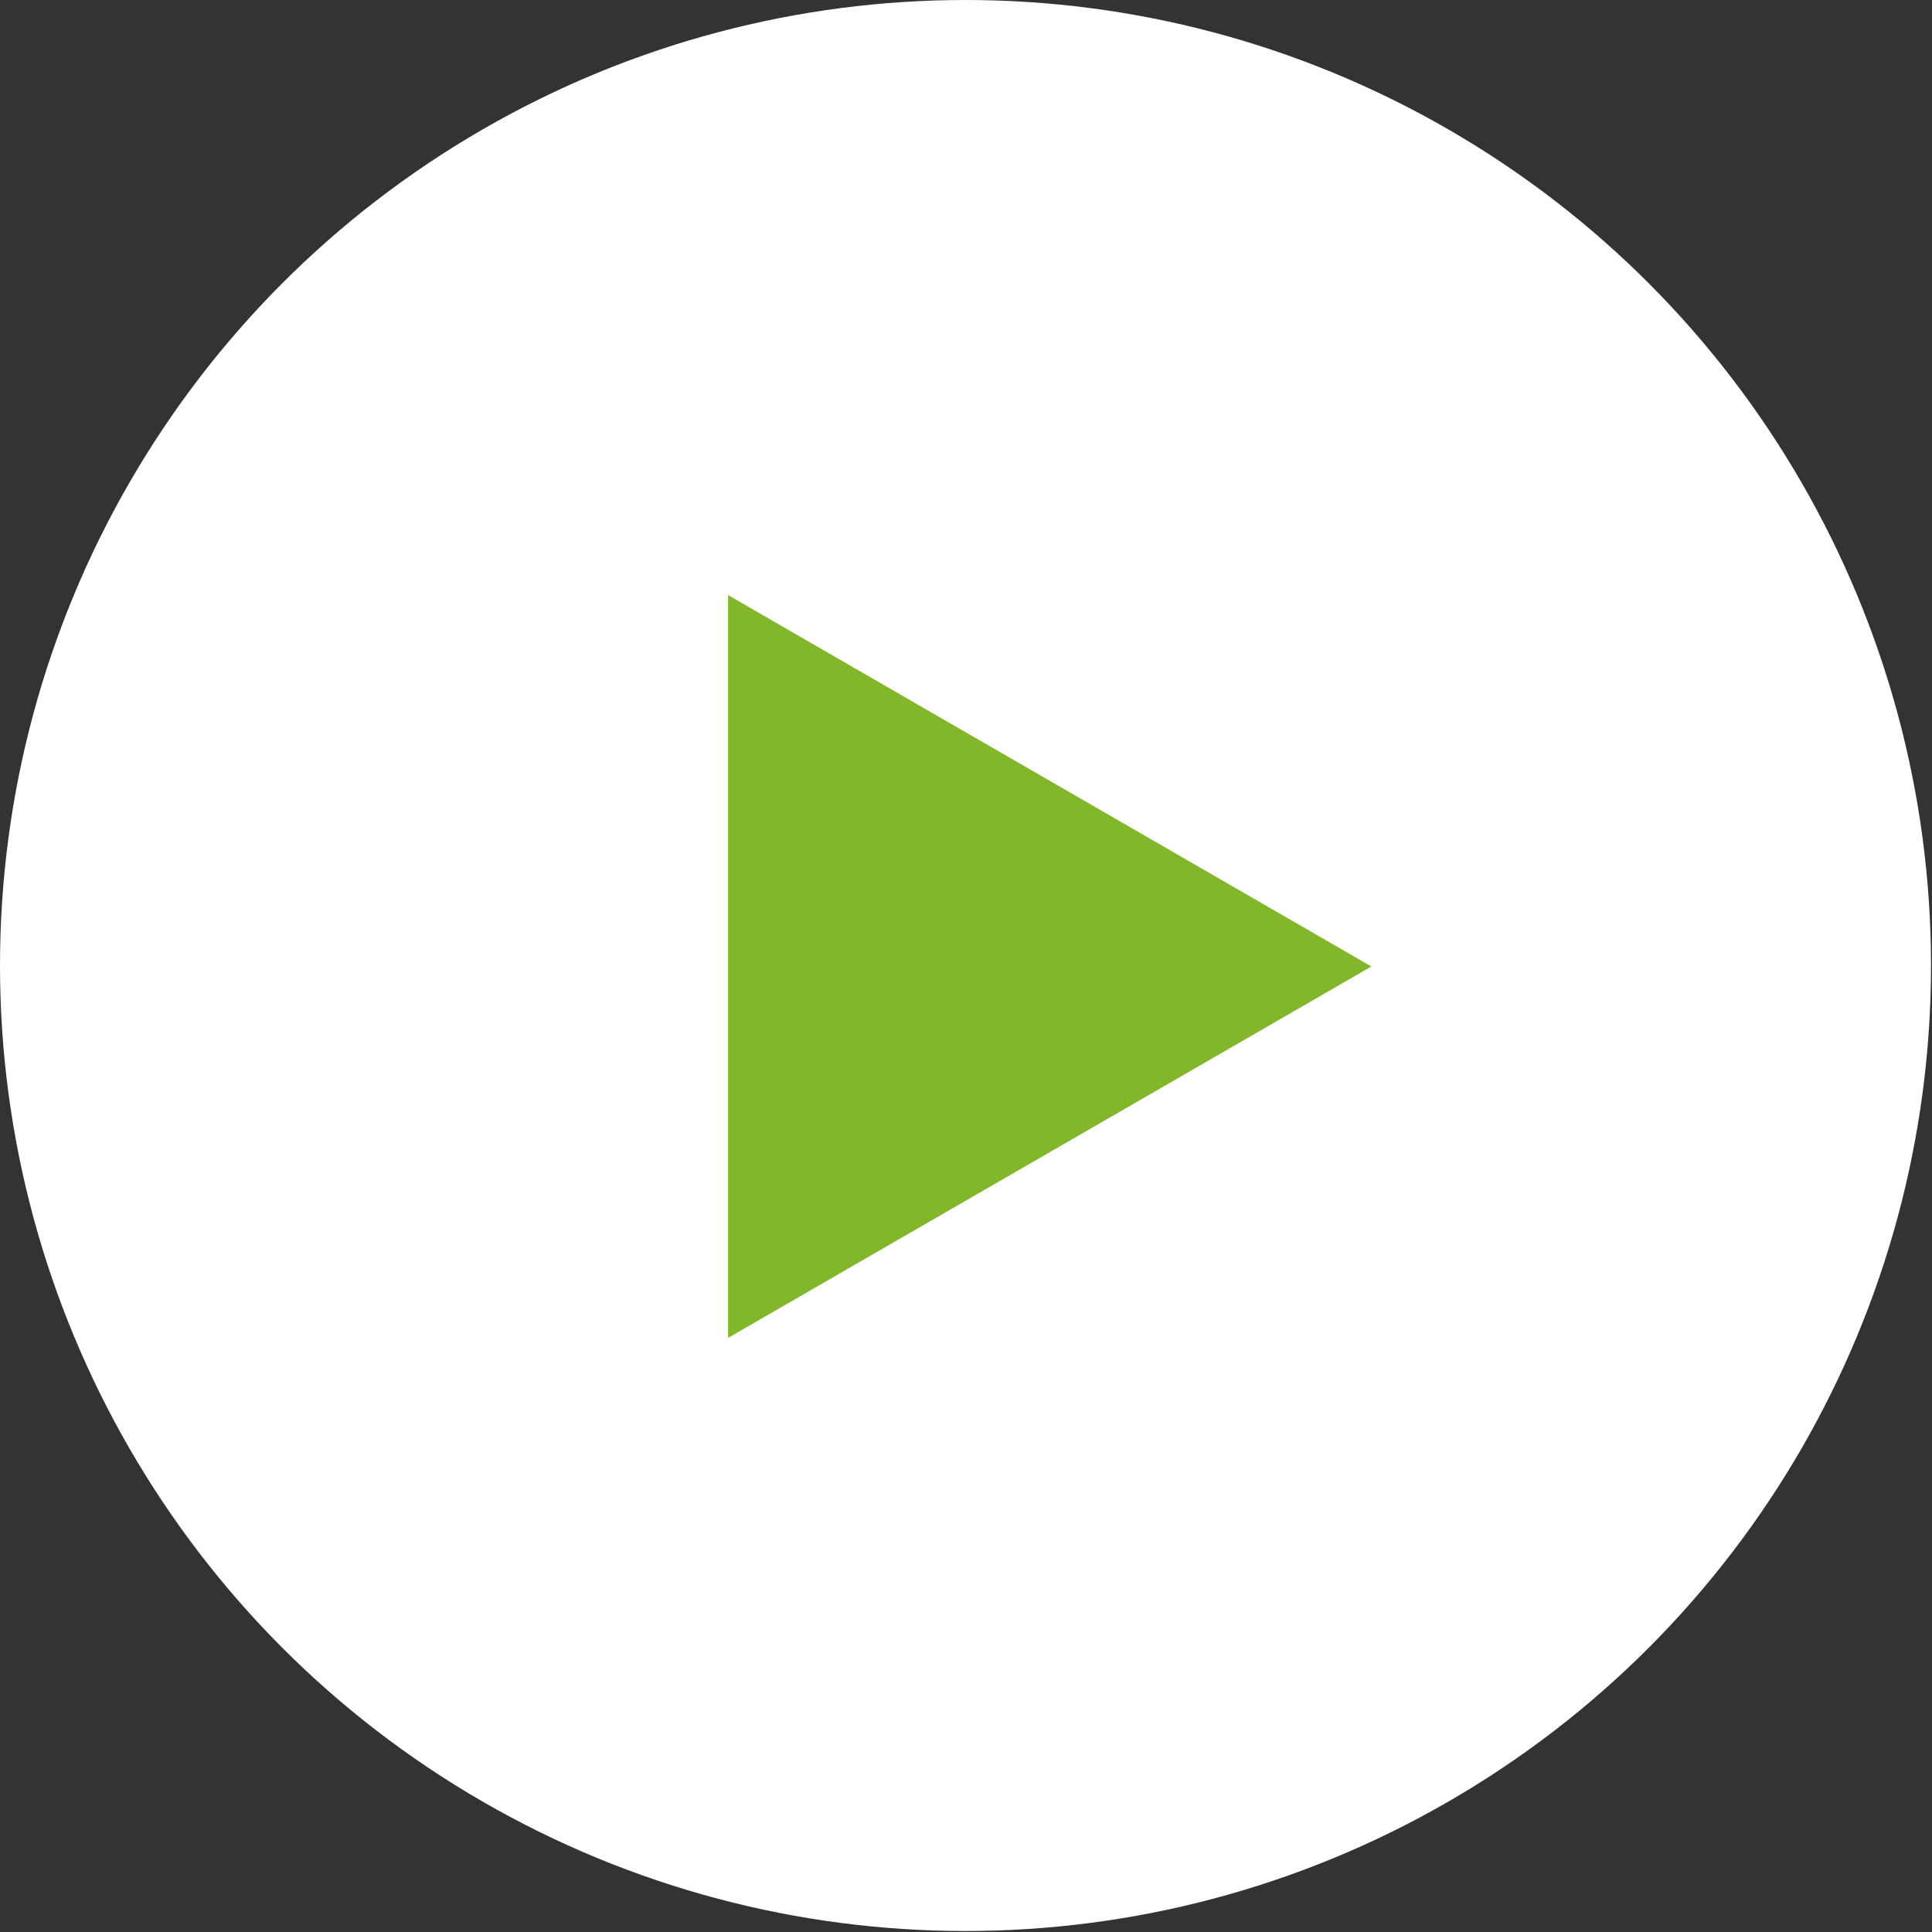 <?xml version="1.0" encoding="UTF-8"?><svg id="_レイヤー_2" xmlns="http://www.w3.org/2000/svg" width="6.92mm" height="6.92mm" viewBox="0 0 19.61 19.61"><rect x="0" y="0" width="19.61" height="19.61" fill="#333333" stroke="none"/><defs><style>.cls-1{fill:#fff;}.cls-1,.cls-2{stroke-width:0px;}.cls-2{fill:#82b72b;}</style></defs><g id="_レイヤー_1-2"><circle class="cls-1" cx="9.8" cy="9.8" r="9.8"/><path class="cls-2" d="M13.92,9.81l-6.53,3.77v-7.54s6.53,3.77,6.53,3.77Z"/></g></svg>